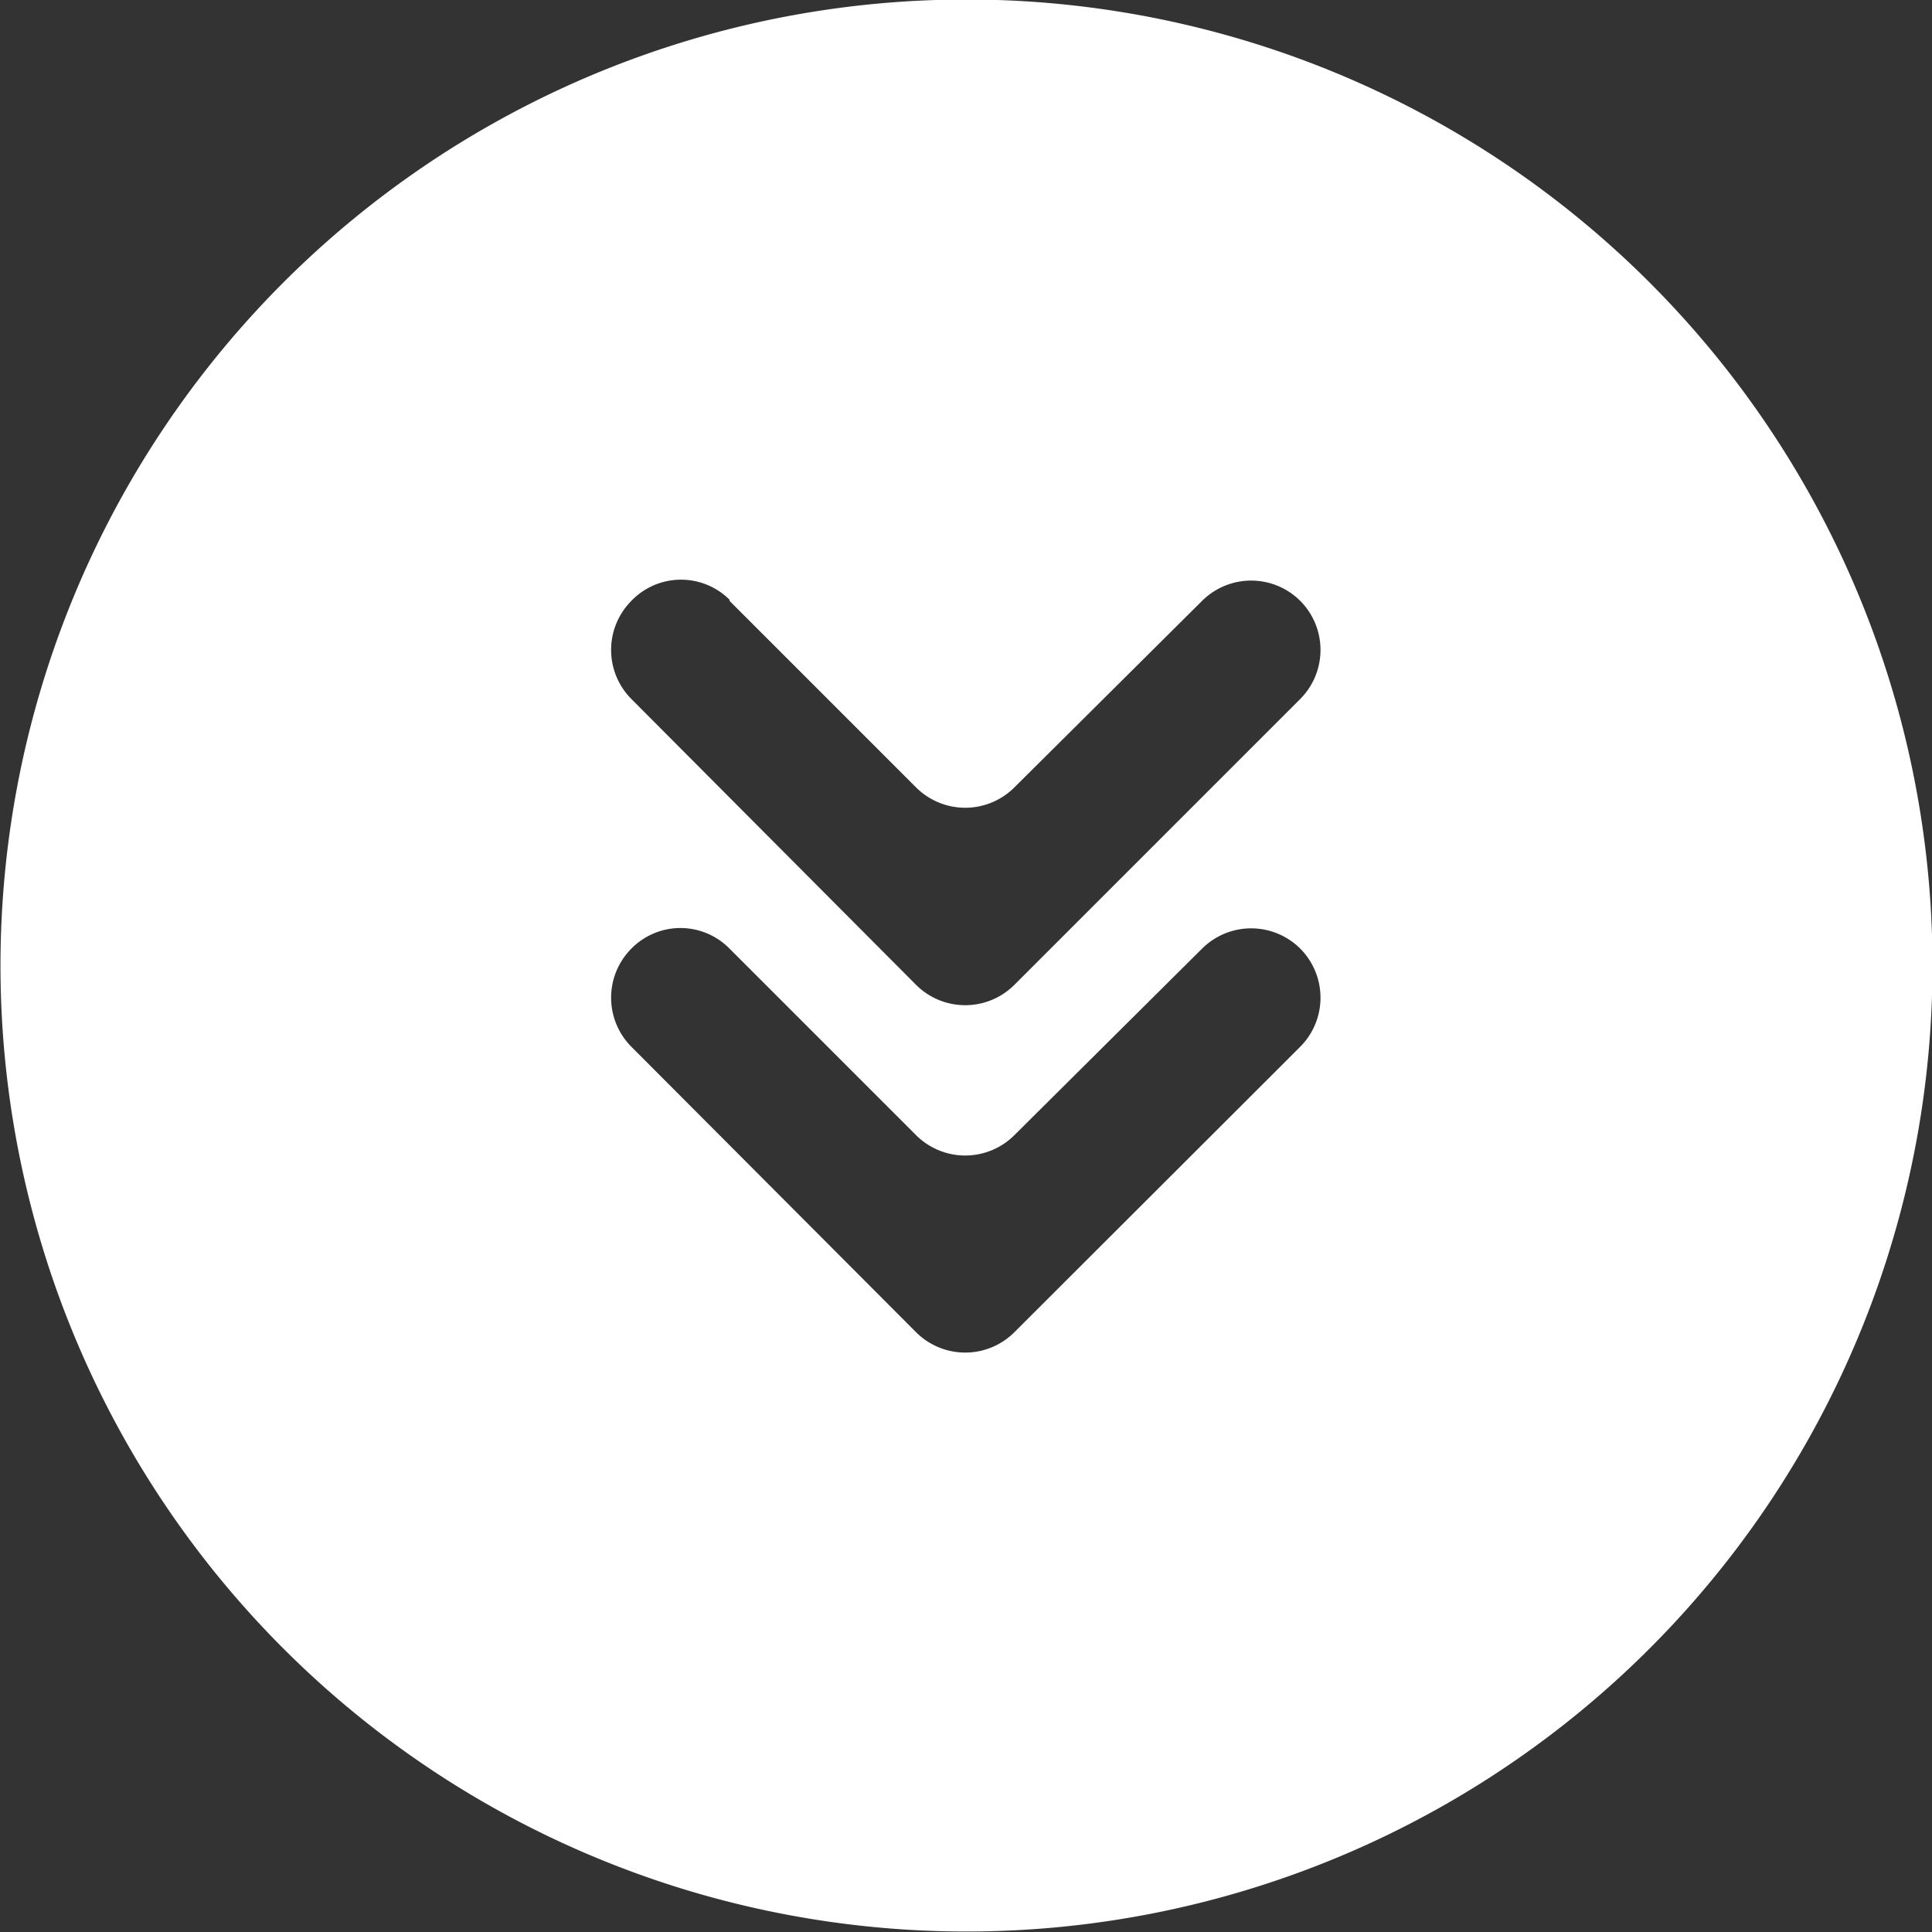 <svg xmlns="http://www.w3.org/2000/svg" viewBox="0 0 50 50"><rect x="0" y="0" width="50" height="50" fill="#333333" stroke="none"/><defs><style>.a{fill:#fff;}</style></defs><title>scroll-down-icon-white</title><path class="a" d="M24.22,0A25,25,0,1,0,50,25.78,25,25,0,0,0,24.22,0ZM18.88,24.55l4.83,4.83a1.8,1.8,0,0,0,2.54,0l4.86-4.83a1.8,1.8,0,0,1,2.54,0h0a1.8,1.8,0,0,1,0,2.54l-7.4,7.39a1.8,1.8,0,0,1-2.54,0l-7.37-7.39a1.8,1.8,0,0,1,0-2.54h0A1.78,1.78,0,0,1,18.88,24.55Zm0-9,4.83,4.83a1.8,1.8,0,0,0,2.54,0l4.86-4.83a1.8,1.8,0,0,1,2.54,0h0a1.8,1.8,0,0,1,0,2.54l-7.4,7.4a1.8,1.8,0,0,1-2.54,0l-7.37-7.4a1.8,1.8,0,0,1,0-2.54h0A1.78,1.78,0,0,1,18.88,15.52Z"/></svg>